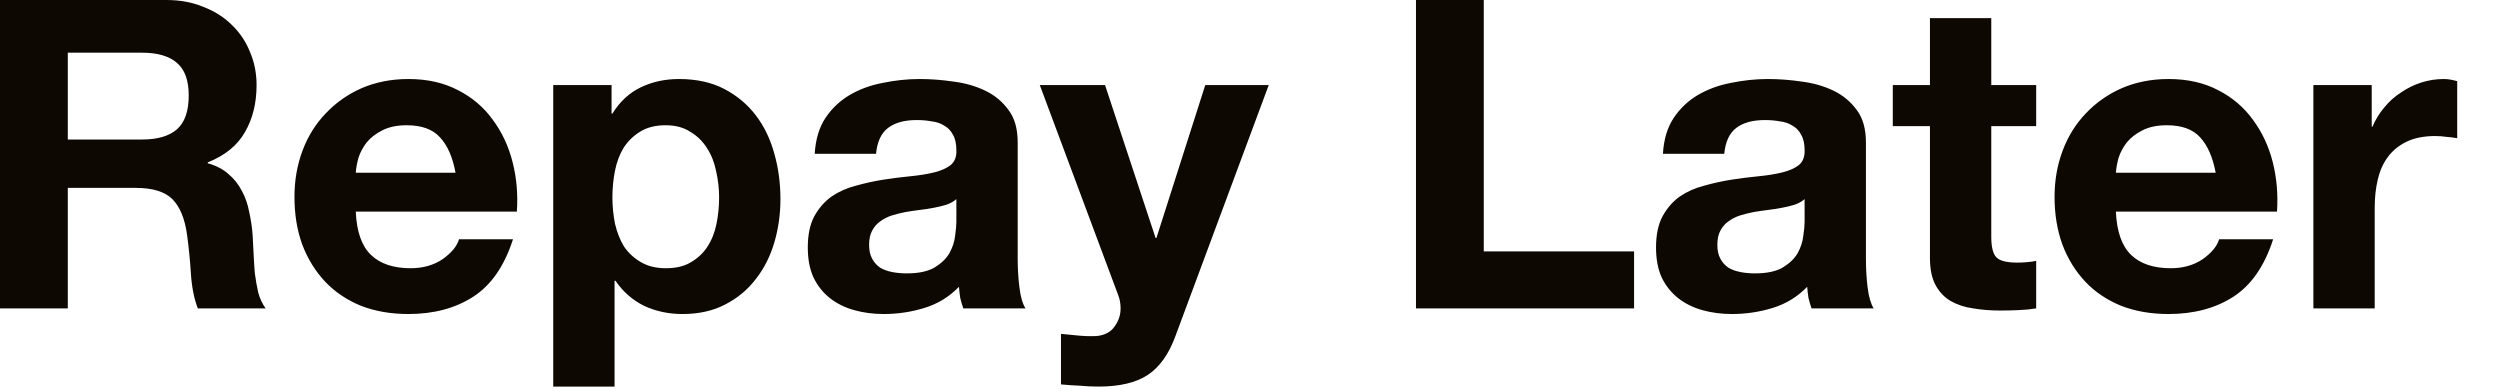 <?xml version="1.0" encoding="utf-8"?>
<svg xmlns="http://www.w3.org/2000/svg" fill="none" height="100%" overflow="visible" preserveAspectRatio="none" style="display: block;" viewBox="0 0 51 8" width="100%">
<path d="M1.383 2.846H2.899C3.216 2.846 3.454 2.775 3.613 2.635C3.771 2.494 3.85 2.264 3.85 1.947C3.85 1.642 3.771 1.422 3.613 1.286C3.454 1.145 3.216 1.075 2.899 1.075H1.383V2.846ZM0 0H3.392C3.674 0 3.927 0.047 4.15 0.141C4.379 0.229 4.573 0.352 4.732 0.511C4.896 0.67 5.02 0.855 5.102 1.066C5.19 1.272 5.234 1.495 5.234 1.736C5.234 2.106 5.154 2.426 4.996 2.696C4.844 2.966 4.59 3.172 4.238 3.313V3.331C4.409 3.378 4.55 3.451 4.661 3.551C4.773 3.645 4.864 3.759 4.934 3.894C5.005 4.023 5.055 4.168 5.084 4.326C5.119 4.485 5.143 4.643 5.154 4.802C5.161 4.902 5.166 5.019 5.172 5.154C5.178 5.29 5.187 5.428 5.198 5.569C5.216 5.71 5.24 5.845 5.269 5.974C5.304 6.097 5.355 6.203 5.419 6.291H4.035C3.959 6.092 3.912 5.854 3.894 5.577C3.877 5.301 3.85 5.037 3.815 4.784C3.769 4.455 3.669 4.215 3.516 4.062C3.363 3.909 3.113 3.833 2.767 3.833H1.383V6.291H0V0ZM9.293 3.524C9.235 3.207 9.129 2.966 8.976 2.802C8.829 2.638 8.603 2.555 8.297 2.555C8.098 2.555 7.931 2.59 7.795 2.661C7.666 2.726 7.56 2.808 7.478 2.908C7.402 3.008 7.346 3.113 7.311 3.225C7.281 3.336 7.263 3.436 7.258 3.524H9.293ZM7.258 4.317C7.275 4.723 7.378 5.017 7.566 5.199C7.754 5.38 8.024 5.472 8.377 5.472C8.629 5.472 8.847 5.41 9.029 5.287C9.211 5.158 9.323 5.022 9.364 4.881H10.465C10.289 5.428 10.019 5.818 9.654 6.053C9.29 6.288 8.849 6.406 8.333 6.406C7.975 6.406 7.651 6.35 7.363 6.238C7.076 6.12 6.832 5.956 6.632 5.745C6.433 5.533 6.277 5.281 6.165 4.987C6.059 4.693 6.007 4.37 6.007 4.018C6.007 3.677 6.063 3.36 6.174 3.066C6.285 2.772 6.444 2.52 6.65 2.308C6.856 2.091 7.099 1.921 7.381 1.797C7.669 1.674 7.986 1.612 8.333 1.612C8.72 1.612 9.058 1.689 9.346 1.841C9.634 1.988 9.869 2.188 10.051 2.441C10.239 2.693 10.374 2.981 10.456 3.304C10.539 3.627 10.568 3.965 10.544 4.317H7.258ZM13.586 5.472C13.792 5.472 13.962 5.431 14.097 5.348C14.238 5.266 14.349 5.16 14.432 5.031C14.52 4.896 14.582 4.74 14.617 4.564C14.652 4.388 14.67 4.209 14.67 4.027C14.67 3.845 14.649 3.665 14.608 3.489C14.573 3.313 14.511 3.157 14.423 3.022C14.335 2.881 14.22 2.77 14.079 2.687C13.944 2.599 13.777 2.555 13.577 2.555C13.371 2.555 13.198 2.599 13.057 2.687C12.922 2.77 12.811 2.878 12.723 3.013C12.64 3.149 12.582 3.304 12.546 3.48C12.511 3.657 12.493 3.838 12.493 4.027C12.493 4.209 12.511 4.388 12.546 4.564C12.587 4.74 12.649 4.896 12.731 5.031C12.819 5.16 12.934 5.266 13.075 5.348C13.216 5.431 13.386 5.472 13.586 5.472ZM11.286 1.736H12.476V2.317H12.493C12.646 2.071 12.84 1.891 13.075 1.78C13.31 1.668 13.568 1.612 13.85 1.612C14.208 1.612 14.517 1.68 14.775 1.815C15.034 1.95 15.248 2.129 15.419 2.353C15.589 2.576 15.715 2.837 15.797 3.137C15.88 3.431 15.921 3.739 15.921 4.062C15.921 4.367 15.88 4.661 15.797 4.943C15.715 5.225 15.589 5.475 15.419 5.692C15.254 5.909 15.045 6.083 14.793 6.212C14.546 6.341 14.256 6.406 13.921 6.406C13.639 6.406 13.378 6.35 13.137 6.238C12.902 6.12 12.708 5.951 12.555 5.727H12.537V7.886H11.286V1.736ZM16.62 3.137C16.638 2.843 16.711 2.599 16.84 2.405C16.969 2.212 17.134 2.056 17.334 1.938C17.533 1.821 17.757 1.739 18.003 1.692C18.256 1.639 18.508 1.612 18.761 1.612C18.99 1.612 19.222 1.63 19.457 1.665C19.692 1.695 19.907 1.757 20.1 1.85C20.294 1.944 20.453 2.076 20.576 2.247C20.7 2.411 20.761 2.631 20.761 2.908V5.278C20.761 5.484 20.773 5.68 20.797 5.868C20.82 6.056 20.861 6.197 20.92 6.291H19.651C19.627 6.221 19.607 6.15 19.589 6.08C19.577 6.003 19.569 5.927 19.563 5.851C19.363 6.056 19.128 6.2 18.858 6.282C18.587 6.365 18.312 6.406 18.03 6.406C17.812 6.406 17.609 6.379 17.422 6.326C17.234 6.273 17.069 6.191 16.928 6.08C16.788 5.968 16.675 5.827 16.594 5.657C16.517 5.486 16.479 5.283 16.479 5.049C16.479 4.79 16.523 4.579 16.611 4.414C16.705 4.244 16.823 4.109 16.964 4.009C17.11 3.909 17.275 3.836 17.457 3.789C17.645 3.736 17.833 3.695 18.021 3.665C18.209 3.636 18.394 3.613 18.576 3.595C18.758 3.577 18.92 3.551 19.061 3.516C19.202 3.48 19.313 3.431 19.396 3.366C19.477 3.295 19.516 3.195 19.51 3.066C19.51 2.931 19.486 2.825 19.44 2.749C19.398 2.667 19.34 2.605 19.263 2.564C19.193 2.517 19.107 2.488 19.008 2.476C18.913 2.458 18.811 2.449 18.7 2.449C18.453 2.449 18.259 2.502 18.118 2.608C17.977 2.714 17.895 2.89 17.871 3.137H16.62ZM19.51 4.062C19.457 4.109 19.389 4.147 19.307 4.176C19.231 4.2 19.146 4.22 19.052 4.238C18.964 4.256 18.869 4.27 18.77 4.282C18.67 4.294 18.57 4.309 18.47 4.326C18.376 4.344 18.282 4.367 18.188 4.397C18.1 4.426 18.021 4.467 17.951 4.52C17.886 4.567 17.833 4.629 17.792 4.705C17.75 4.781 17.73 4.878 17.73 4.996C17.73 5.107 17.75 5.202 17.792 5.278C17.833 5.354 17.889 5.416 17.959 5.463C18.03 5.504 18.112 5.533 18.206 5.551C18.3 5.569 18.397 5.577 18.497 5.577C18.744 5.577 18.934 5.536 19.07 5.454C19.204 5.372 19.304 5.275 19.369 5.163C19.433 5.046 19.472 4.929 19.484 4.811C19.501 4.693 19.51 4.599 19.51 4.529V4.062ZM23.979 6.855C23.844 7.225 23.656 7.489 23.415 7.648C23.174 7.807 22.839 7.886 22.411 7.886C22.281 7.886 22.152 7.88 22.023 7.868C21.9 7.863 21.773 7.854 21.644 7.842V6.811C21.761 6.823 21.882 6.834 22.006 6.846C22.129 6.858 22.252 6.861 22.376 6.855C22.54 6.837 22.66 6.773 22.737 6.661C22.819 6.55 22.86 6.426 22.86 6.291C22.86 6.191 22.843 6.097 22.807 6.009L21.212 1.736H22.543L23.574 4.855H23.591L24.587 1.736H25.882L23.979 6.855ZM28.886 0H30.269V5.128H33.335V6.291H28.886V0ZM33.924 3.137C33.941 2.843 34.014 2.599 34.144 2.405C34.273 2.212 34.437 2.056 34.637 1.938C34.837 1.821 35.06 1.739 35.307 1.692C35.559 1.639 35.812 1.612 36.065 1.612C36.294 1.612 36.525 1.63 36.761 1.665C36.995 1.695 37.21 1.757 37.404 1.85C37.598 1.944 37.756 2.076 37.88 2.247C38.003 2.411 38.065 2.631 38.065 2.908V5.278C38.065 5.484 38.076 5.68 38.1 5.868C38.123 6.056 38.164 6.197 38.223 6.291H36.955C36.931 6.221 36.911 6.15 36.893 6.08C36.881 6.003 36.872 5.927 36.867 5.851C36.666 6.056 36.432 6.2 36.162 6.282C35.891 6.365 35.615 6.406 35.333 6.406C35.116 6.406 34.913 6.379 34.725 6.326C34.537 6.273 34.373 6.191 34.232 6.08C34.091 5.968 33.979 5.827 33.897 5.657C33.82 5.486 33.783 5.283 33.783 5.049C33.783 4.79 33.827 4.579 33.915 4.414C34.009 4.244 34.126 4.109 34.267 4.009C34.414 3.909 34.578 3.836 34.761 3.789C34.948 3.736 35.136 3.695 35.325 3.665C35.512 3.636 35.697 3.613 35.88 3.595C36.062 3.577 36.223 3.551 36.364 3.516C36.505 3.48 36.617 3.431 36.699 3.366C36.781 3.295 36.819 3.195 36.814 3.066C36.814 2.931 36.79 2.825 36.743 2.749C36.702 2.667 36.643 2.605 36.567 2.564C36.496 2.517 36.411 2.488 36.311 2.476C36.217 2.458 36.114 2.449 36.003 2.449C35.756 2.449 35.562 2.502 35.422 2.608C35.281 2.714 35.198 2.89 35.175 3.137H33.924ZM36.814 4.062C36.761 4.109 36.693 4.147 36.611 4.176C36.534 4.2 36.449 4.22 36.355 4.238C36.267 4.256 36.173 4.27 36.074 4.282C35.974 4.294 35.873 4.309 35.774 4.326C35.68 4.344 35.586 4.367 35.492 4.397C35.404 4.426 35.325 4.467 35.254 4.52C35.189 4.567 35.136 4.629 35.096 4.705C35.054 4.781 35.034 4.878 35.034 4.996C35.034 5.107 35.054 5.202 35.096 5.278C35.136 5.354 35.192 5.416 35.263 5.463C35.333 5.504 35.415 5.533 35.51 5.551C35.603 5.569 35.7 5.577 35.8 5.577C36.047 5.577 36.238 5.536 36.373 5.454C36.508 5.372 36.608 5.275 36.673 5.163C36.737 5.046 36.775 4.929 36.787 4.811C36.805 4.693 36.814 4.599 36.814 4.529V4.062ZM40.622 1.736H41.538V2.573H40.622V4.828C40.622 5.04 40.657 5.181 40.728 5.251C40.798 5.322 40.939 5.357 41.151 5.357C41.221 5.357 41.288 5.354 41.353 5.348C41.418 5.343 41.48 5.334 41.538 5.322V6.291C41.432 6.309 41.315 6.321 41.186 6.326C41.057 6.332 40.93 6.335 40.807 6.335C40.613 6.335 40.428 6.321 40.252 6.291C40.081 6.268 39.929 6.217 39.794 6.141C39.665 6.065 39.561 5.956 39.485 5.815C39.409 5.674 39.371 5.489 39.371 5.26V2.573H38.613V1.736H39.371V0.37H40.622V1.736ZM45.2 3.524C45.141 3.207 45.035 2.966 44.883 2.802C44.735 2.638 44.51 2.555 44.204 2.555C44.004 2.555 43.837 2.59 43.702 2.661C43.572 2.726 43.467 2.808 43.385 2.908C43.308 3.008 43.253 3.113 43.217 3.225C43.188 3.336 43.17 3.436 43.164 3.524H45.2ZM43.164 4.317C43.182 4.723 43.285 5.017 43.473 5.199C43.66 5.38 43.931 5.472 44.283 5.472C44.536 5.472 44.753 5.41 44.935 5.287C45.117 5.158 45.229 5.022 45.27 4.881H46.372C46.196 5.428 45.925 5.818 45.561 6.053C45.197 6.288 44.756 6.406 44.239 6.406C43.881 6.406 43.558 6.35 43.27 6.238C42.982 6.12 42.738 5.956 42.539 5.745C42.339 5.533 42.183 5.281 42.072 4.987C41.966 4.693 41.913 4.37 41.913 4.018C41.913 3.677 41.969 3.36 42.081 3.066C42.192 2.772 42.351 2.52 42.556 2.308C42.762 2.091 43.006 1.921 43.288 1.797C43.575 1.674 43.893 1.612 44.239 1.612C44.627 1.612 44.965 1.689 45.253 1.841C45.54 1.988 45.775 2.188 45.958 2.441C46.145 2.693 46.281 2.981 46.363 3.304C46.445 3.627 46.474 3.965 46.451 4.317H43.164ZM47.193 1.736H48.383V2.582H48.4C48.459 2.441 48.538 2.312 48.638 2.194C48.737 2.071 48.852 1.968 48.982 1.886C49.111 1.797 49.248 1.73 49.396 1.683C49.542 1.636 49.695 1.612 49.854 1.612C49.936 1.612 50.027 1.627 50.127 1.656V2.82C50.068 2.808 49.997 2.799 49.916 2.793C49.833 2.781 49.754 2.775 49.678 2.775C49.449 2.775 49.255 2.814 49.096 2.89C48.938 2.966 48.808 3.072 48.709 3.207C48.614 3.336 48.547 3.489 48.506 3.665C48.464 3.842 48.444 4.032 48.444 4.238V6.291H47.193V1.736Z" fill="#0D0801" id="Vector"/>
</svg>